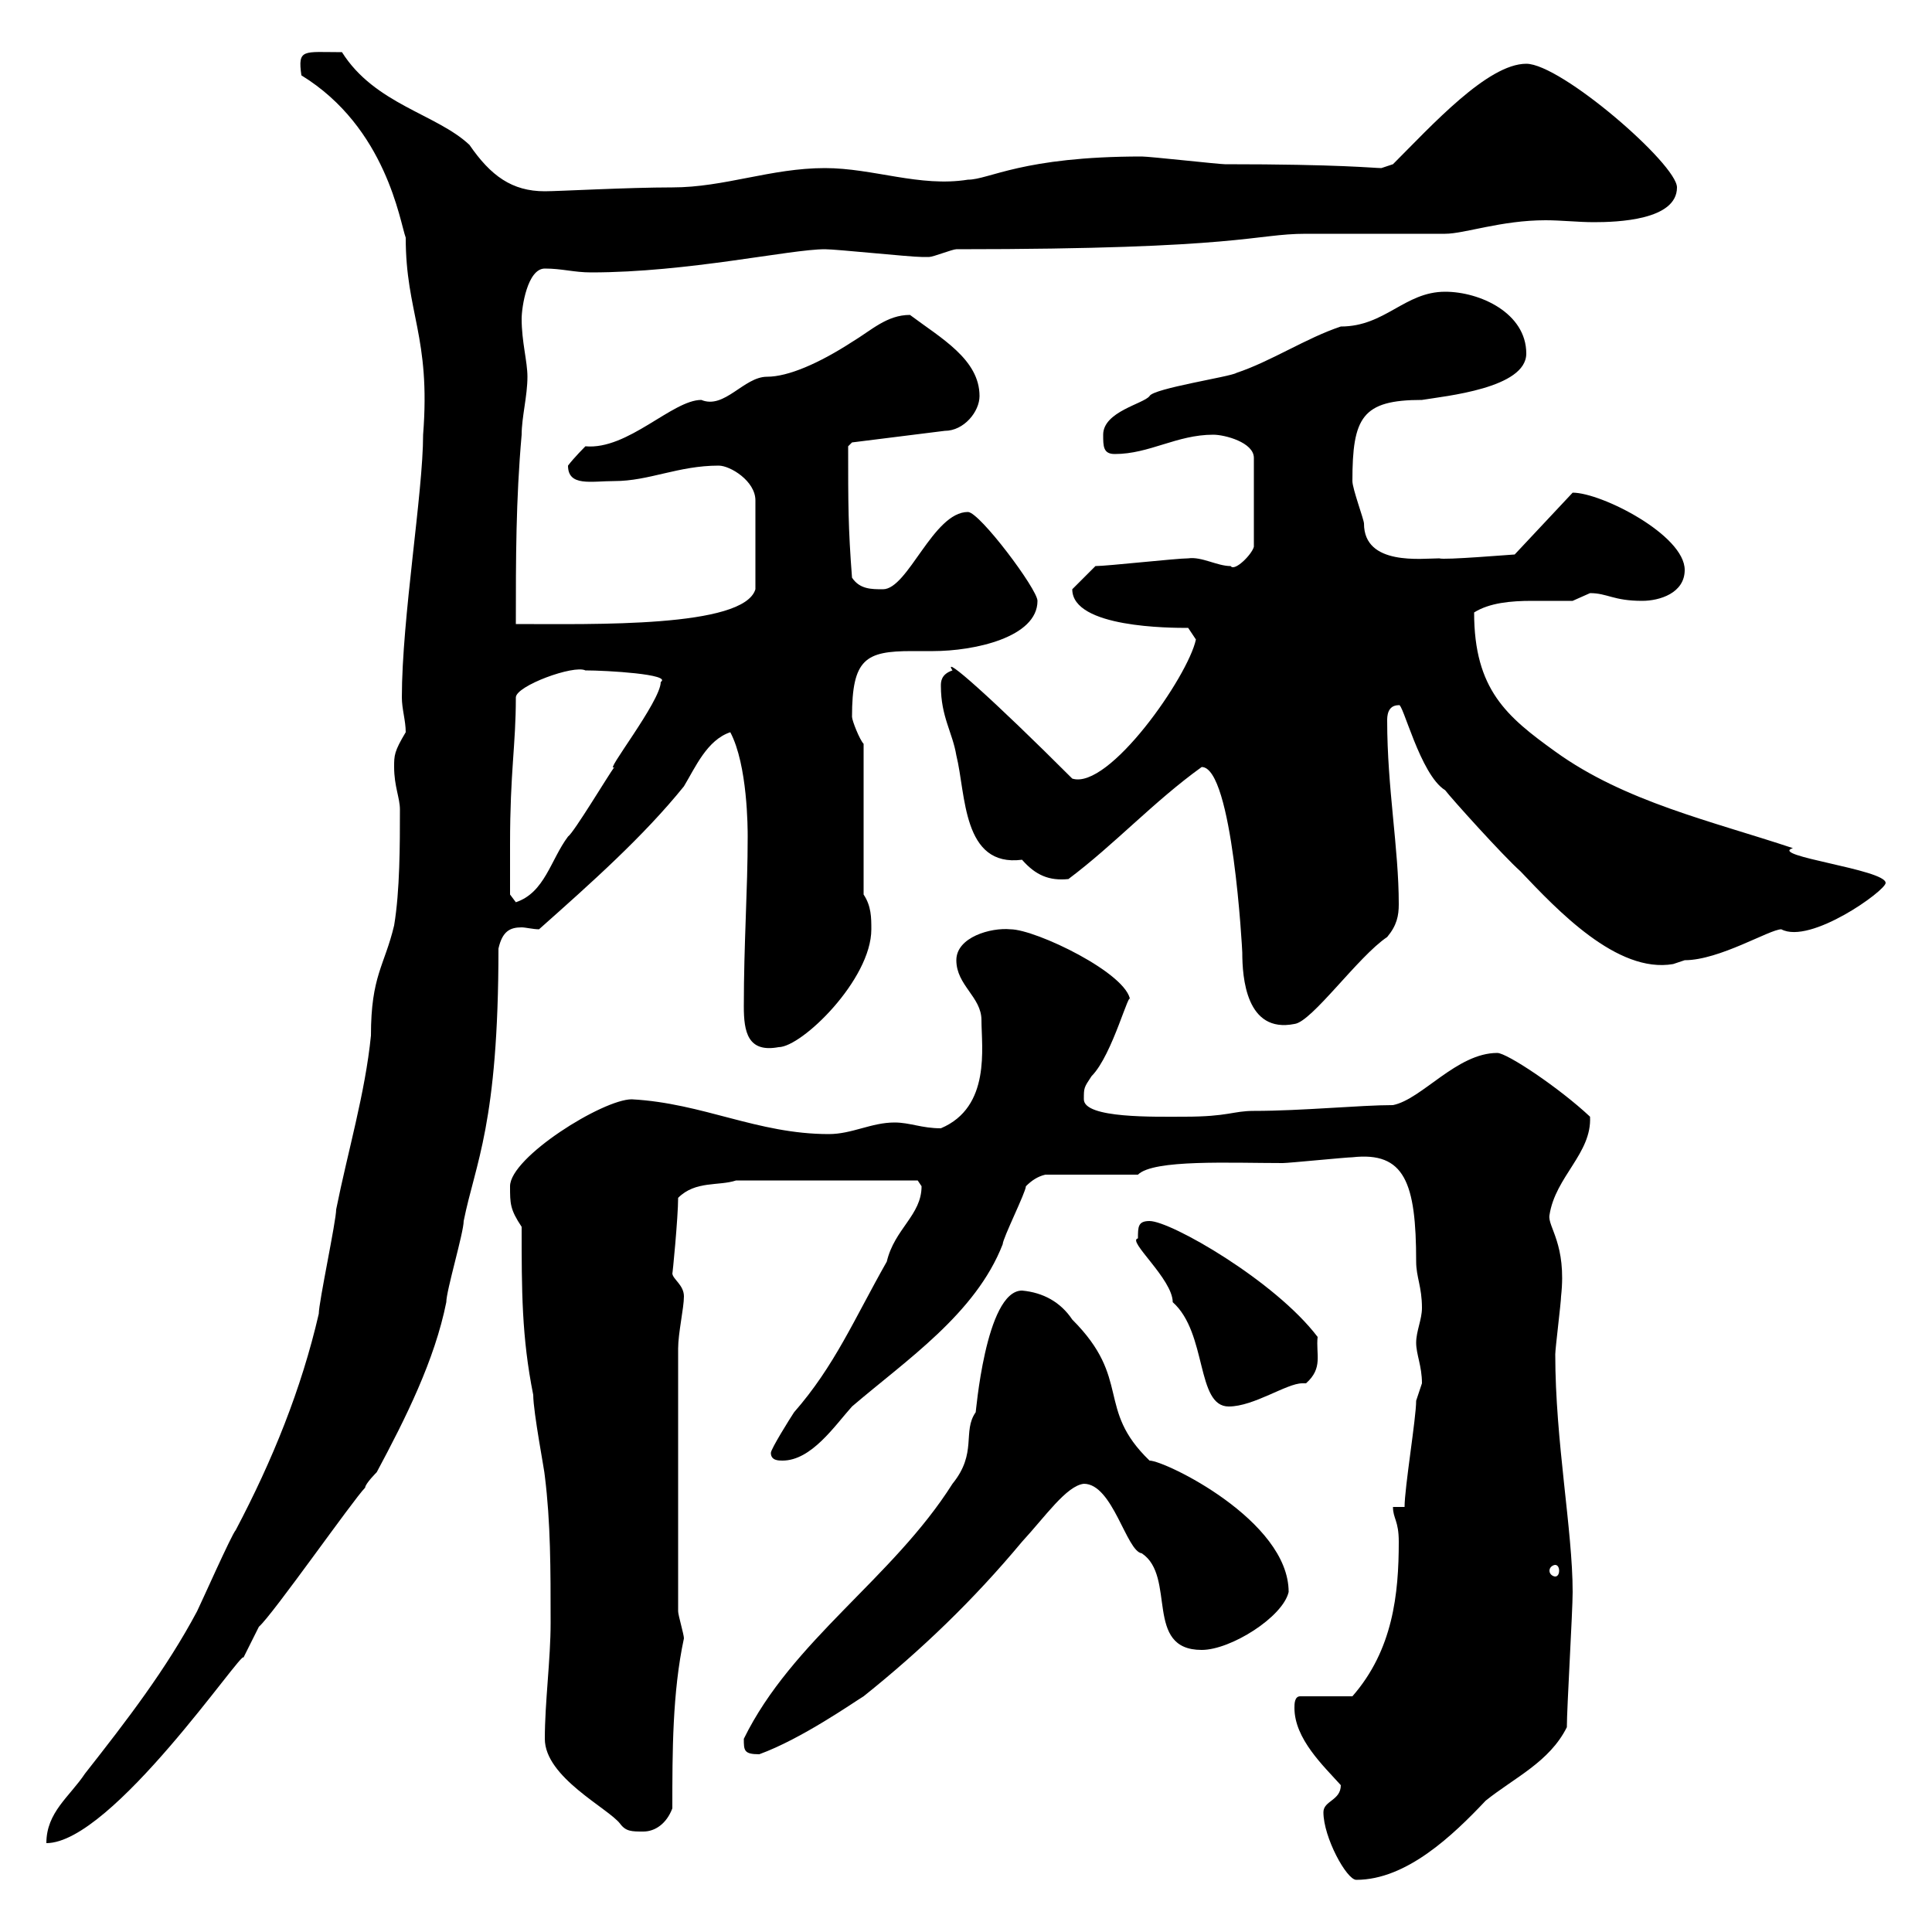 <svg xmlns="http://www.w3.org/2000/svg" xmlns:xlink="http://www.w3.org/1999/xlink" width="300" height="300"><path d="M205.50 281.40C205.50 285.30 209.10 291.90 210.60 291.90C218.40 291.90 225.60 285 230.70 279.60C235.20 276 240.60 273.60 243.30 268.20C243.30 265.20 244.20 250.20 244.20 247.20C244.20 237.60 241.50 223.80 241.50 210.30C241.50 209.40 242.40 202.20 242.40 201.30C243.30 193.20 240.30 190.50 240.60 188.70C241.50 182.70 247.20 179.10 246.90 173.40C242.10 168.90 234 163.50 232.50 163.50C226.20 163.50 220.80 170.70 216.30 171.60C211.20 171.60 202.20 172.50 194.70 172.50C191.40 172.50 190.80 173.40 183.90 173.40C179.40 173.40 168.30 173.70 168.30 170.70C168.30 168.90 168.30 168.90 169.50 167.10C172.80 163.80 175.50 153 175.50 155.40C175.20 151.20 160.80 144.30 156.90 144.30C153.90 144 148.50 145.50 148.50 149.10C148.50 153 152.40 154.80 152.40 158.40C152.40 162.60 153.90 171.90 146.10 175.20C143.10 175.20 141.30 174.30 138.90 174.30C135.30 174.30 132.30 176.10 128.70 176.10C117.60 176.10 109.20 171.30 98.10 170.70C93.60 170.70 79.20 179.70 79.20 184.20C79.20 186.90 79.20 187.80 81 190.50C81 200.40 81 207.60 82.80 216.60C82.80 219.30 84.60 228.60 84.60 229.20C85.50 236.40 85.50 243.60 85.50 252C85.50 257.70 84.60 264.30 84.60 270C84.60 276 94.50 280.80 96.30 283.20C97.20 284.40 98.10 284.40 99.90 284.40C101.70 284.40 103.50 283.20 104.40 280.80C104.40 272.10 104.40 262.80 106.20 254.40C106.20 253.80 105.30 250.80 105.30 250.20L105.30 209.40C105.30 207 106.20 203.10 106.20 201.30C106.20 199.50 104.40 198.60 104.40 197.70C104.40 198.30 105.30 189 105.30 186C108 183.30 111.60 184.20 114.30 183.30L142.50 183.30C142.50 183.30 143.10 184.20 143.10 184.20C143.10 188.70 138.90 190.80 137.70 195.90C132.60 204.90 129.60 212.10 123.30 219.30C122.70 220.20 119.70 225 119.70 225.60C119.70 226.80 120.90 226.80 121.50 226.80C126 226.80 129.60 221.40 132.30 218.40C140.70 211.20 151.50 204 155.70 193.20C155.70 192.30 159.30 185.10 159.30 184.20C160.20 183.30 161.10 182.70 162.30 182.40L176.70 182.40C179.10 180 191.10 180.60 199.20 180.60C200.10 180.60 209.10 179.70 210 179.70C218.10 178.80 219.90 183.60 219.90 195.90C219.90 198.30 220.80 199.80 220.80 203.10C220.80 204.90 219.90 206.70 219.90 208.50C219.90 210.30 220.80 212.10 220.80 214.80C220.80 214.80 219.90 217.50 219.90 217.50C219.90 220.20 218.10 231 218.10 234L216.30 234C216.30 235.80 217.20 236.10 217.20 239.40C217.20 247.50 216.30 256.20 210 263.40L201.90 263.40C201 263.40 201 264.60 201 265.20C201 270 205.50 274.20 208.20 277.20C208.20 279.60 205.50 279.60 205.50 281.40ZM62.10 125.70C62.10 131.10 62.10 138.30 61.20 143.70C59.70 150 57.60 151.50 57.60 160.80C56.70 169.80 54 178.80 52.20 187.80C52.20 189.60 49.50 202.20 49.50 204C46.80 215.70 42.30 226.80 36.60 237.60C36 238.20 31.20 249 30.60 250.20C25.80 259.20 19.80 267 13.20 275.40C10.80 279 7.20 281.40 7.20 286.20C17.40 286.20 37.80 255.90 37.80 257.40C37.80 257.40 40.20 252.60 40.20 252.60C42.30 250.80 54.90 232.80 56.70 231C56.70 230.40 58.50 228.60 58.50 228.60C63 220.20 67.50 211.20 69.30 202.20C69.30 200.40 72 191.40 72 189.60C73.80 180.60 77.40 174.60 77.40 147.30C78 144.60 79.20 144 81 144C81.60 144 82.80 144.30 83.70 144.30C91.80 137.10 99.90 129.90 106.20 122.10C108 119.10 109.80 114.90 113.40 113.70C116.10 118.80 116.10 128.70 116.10 129.90C116.10 138.30 115.50 146.40 115.50 156.30C115.50 160.20 116.10 163.50 120.90 162.60C124.50 162.60 135.30 152.10 135.30 144.30C135.30 142.50 135.30 140.70 134.10 138.90L134.10 115.50C133.50 114.90 132.30 111.90 132.30 111.30C132.30 102.30 134.40 101.10 141.60 101.10C143.10 101.10 144.30 101.10 144.90 101.10C151.20 101.10 161.10 99 161.10 93.30C161.10 91.50 152.10 79.50 150.30 79.50C144.90 79.50 141 91.50 137.10 91.50C135.30 91.50 133.50 91.50 132.30 89.70C131.70 81.90 131.70 78.30 131.70 69.30L132.30 68.70L146.70 66.90C149.70 66.90 152.10 63.90 152.10 61.50C152.10 55.80 146.10 52.50 141.30 48.90C137.70 48.90 135.30 51.30 132.30 53.10C127.20 56.40 122.40 58.50 119.10 58.50C115.50 58.50 112.50 63.60 108.90 62.10C104.40 62.10 97.50 69.90 90.90 69.30C90.90 69.30 89.10 71.10 88.20 72.30C88.20 75.60 91.80 74.70 95.40 74.70C100.80 74.70 105.30 72.30 111.60 72.30C113.40 72.30 117.30 74.70 117.30 77.70L117.30 91.50C115.50 97.50 92.10 96.90 80.10 96.90C80.10 86.70 80.10 77.70 81 67.50C81 64.80 81.90 61.50 81.90 58.50C81.90 56.10 81 53.10 81 49.50C81 47.70 81.90 41.70 84.60 41.70C87.30 41.70 89.10 42.30 91.80 42.30C106.80 42.30 122.70 38.70 128.10 38.70C129.90 38.70 141.30 39.90 143.10 39.90C143.10 39.90 143.10 39.90 144.30 39.90C144.90 39.90 147.90 38.70 148.50 38.70C193.20 38.70 194.70 36.30 202.80 36.30C206.40 36.30 220.80 36.30 224.40 36.30C227.40 36.30 233.10 34.20 240 34.20C242.40 34.20 245.10 34.50 247.50 34.50C251.10 34.50 260.40 34.20 260.40 29.10C260.40 25.50 242.40 9.90 237 9.90C231 9.90 222.30 19.50 216.30 25.50L214.50 26.10C213.30 26.10 208.20 25.50 190.20 25.50C189.30 25.50 178.50 24.30 177.30 24.30C158.70 24.30 153.60 27.90 150.30 27.90C142.80 29.10 135.60 26.10 128.10 26.10C119.70 26.10 112.50 29.10 104.40 29.10C97.50 29.10 86.70 29.70 84.60 29.70C79.50 29.70 76.20 27.30 72.90 22.50C67.80 17.70 58.20 16.20 53.10 8.10C47.10 8.10 46.20 7.50 46.80 11.70C60 19.80 62.10 34.50 63 36.90C63 48.60 66.90 52.20 65.70 67.50C65.70 76.50 62.40 96 62.40 108.30C62.40 110.10 63 111.90 63 113.70C61.20 116.70 61.20 117.30 61.20 119.10C61.20 122.10 62.10 123.90 62.10 125.70ZM115.50 270C115.50 271.80 115.50 272.40 117.90 272.40C124.50 270 132.60 264.30 134.10 263.40C143.10 256.20 151.20 248.40 158.70 239.40C162.30 235.50 165.60 230.70 168.30 230.40C172.80 230.40 174.90 240.90 177.30 241.20C182.70 244.80 177.60 256.20 186.60 256.20C191.10 256.20 199.20 251.10 200.10 247.20C200.10 236.10 180.90 226.80 178.50 226.80C170.10 218.70 175.80 214.20 166.50 204.90C164.70 202.20 162 200.70 158.70 200.40C153 200.40 151.50 219.90 151.50 219.30C149.40 222.30 151.80 225.60 147.90 230.40C138.60 245.10 123 254.70 115.50 270ZM241.50 243C241.80 243 242.10 243.30 242.10 243.90C242.10 244.50 241.80 244.80 241.50 244.80C241.20 244.80 240.60 244.50 240.60 243.90C240.60 243.30 241.20 243 241.50 243ZM176.70 192.30C174.90 192.60 182.10 198.60 182.10 202.20C187.50 207 185.70 218.40 190.80 218.40C194.70 218.40 199.80 214.80 202.20 214.80C202.50 214.80 202.50 214.80 202.80 214.80C205.50 212.40 204.30 210.30 204.60 207.60C198 198.90 181.80 189.60 178.50 189.60C176.70 189.60 176.70 190.50 176.70 192.30ZM186.60 119.10C191.40 119.10 192.90 147.60 192.90 147.90C192.90 151.80 193.50 160.50 201 159C203.70 158.70 210.90 148.50 215.40 145.50C216.90 143.70 217.20 142.20 217.20 140.40C217.20 131.70 215.40 122.40 215.40 111.90C215.40 111.30 215.40 109.50 217.20 109.50C217.80 108.90 220.50 120.30 224.40 122.70C225.30 123.90 233.40 132.90 236.10 135.30C241.80 141.30 251.10 151.20 259.80 149.70C259.80 149.70 261.60 149.10 261.60 149.10C267 149.10 274.80 144.30 276.60 144.30C281.10 146.70 292.80 138.30 292.80 137.10C292.80 135 274.50 132.90 278.40 131.70C265.80 127.50 252.30 124.50 241.50 116.70C234 111.30 228.90 107.10 228.90 95.10C231.30 93.60 234.60 93.30 237.90 93.30C240 93.30 242.10 93.30 244.20 93.30C244.20 93.30 246.90 92.10 246.90 92.10C249.60 92.10 250.50 93.30 255 93.30C257.70 93.30 261.60 92.10 261.60 88.50C261.60 83.10 248.70 76.50 244.20 76.50L235.20 86.10C234.90 86.10 224.10 87 223.50 86.70C220.80 86.70 211.80 87.90 211.80 81.30C211.80 80.70 210 75.90 210 74.70C210 64.80 211.50 62.10 220.80 62.10C224.40 61.50 237 60.30 237 54.90C237 48.60 229.80 45.30 224.40 45.30C218.10 45.30 215.10 50.70 208.20 50.70C202.80 52.50 197.40 56.10 192 57.90C191.10 58.50 179.10 60.30 178.50 61.50C177.60 62.70 171.30 63.90 171.30 67.50C171.30 69.30 171.30 70.50 173.10 70.50C178.50 70.50 182.70 67.50 188.40 67.50C190.20 67.50 194.70 68.70 194.70 71.10L194.70 84.90C194.40 86.10 191.70 88.80 191.10 87.90C189 87.90 186.60 86.40 184.50 86.70C182.70 86.70 171.90 87.90 170.10 87.90C169.50 88.50 167.70 90.30 166.50 91.50C166.50 97.50 181.80 97.50 184.50 97.50C184.50 97.50 185.70 99.30 185.70 99.30C184.50 105 172.20 122.70 166.50 120.90C154.20 108.60 146.10 101.40 147.90 104.10C146.10 104.70 146.10 105.90 146.10 106.50C146.10 111.30 147.90 113.70 148.50 117.30C150 123.30 149.40 134.70 158.70 133.50C160.80 135.90 162.90 136.80 165.90 136.50C173.10 131.10 179.10 124.50 186.60 119.10ZM79.20 131.10C79.20 119.70 80.10 115.80 80.10 108.30C80.10 106.50 89.10 103.20 90.90 104.10C94.20 104.10 104.40 104.70 102.60 105.90C102.60 108.90 93.60 120.30 95.40 119.10C94.50 120.30 89.10 129.30 88.20 129.90C85.50 133.50 84.60 138.60 80.10 140.10L79.20 138.90C79.20 138.90 79.20 133.50 79.20 131.10Z"/></svg>